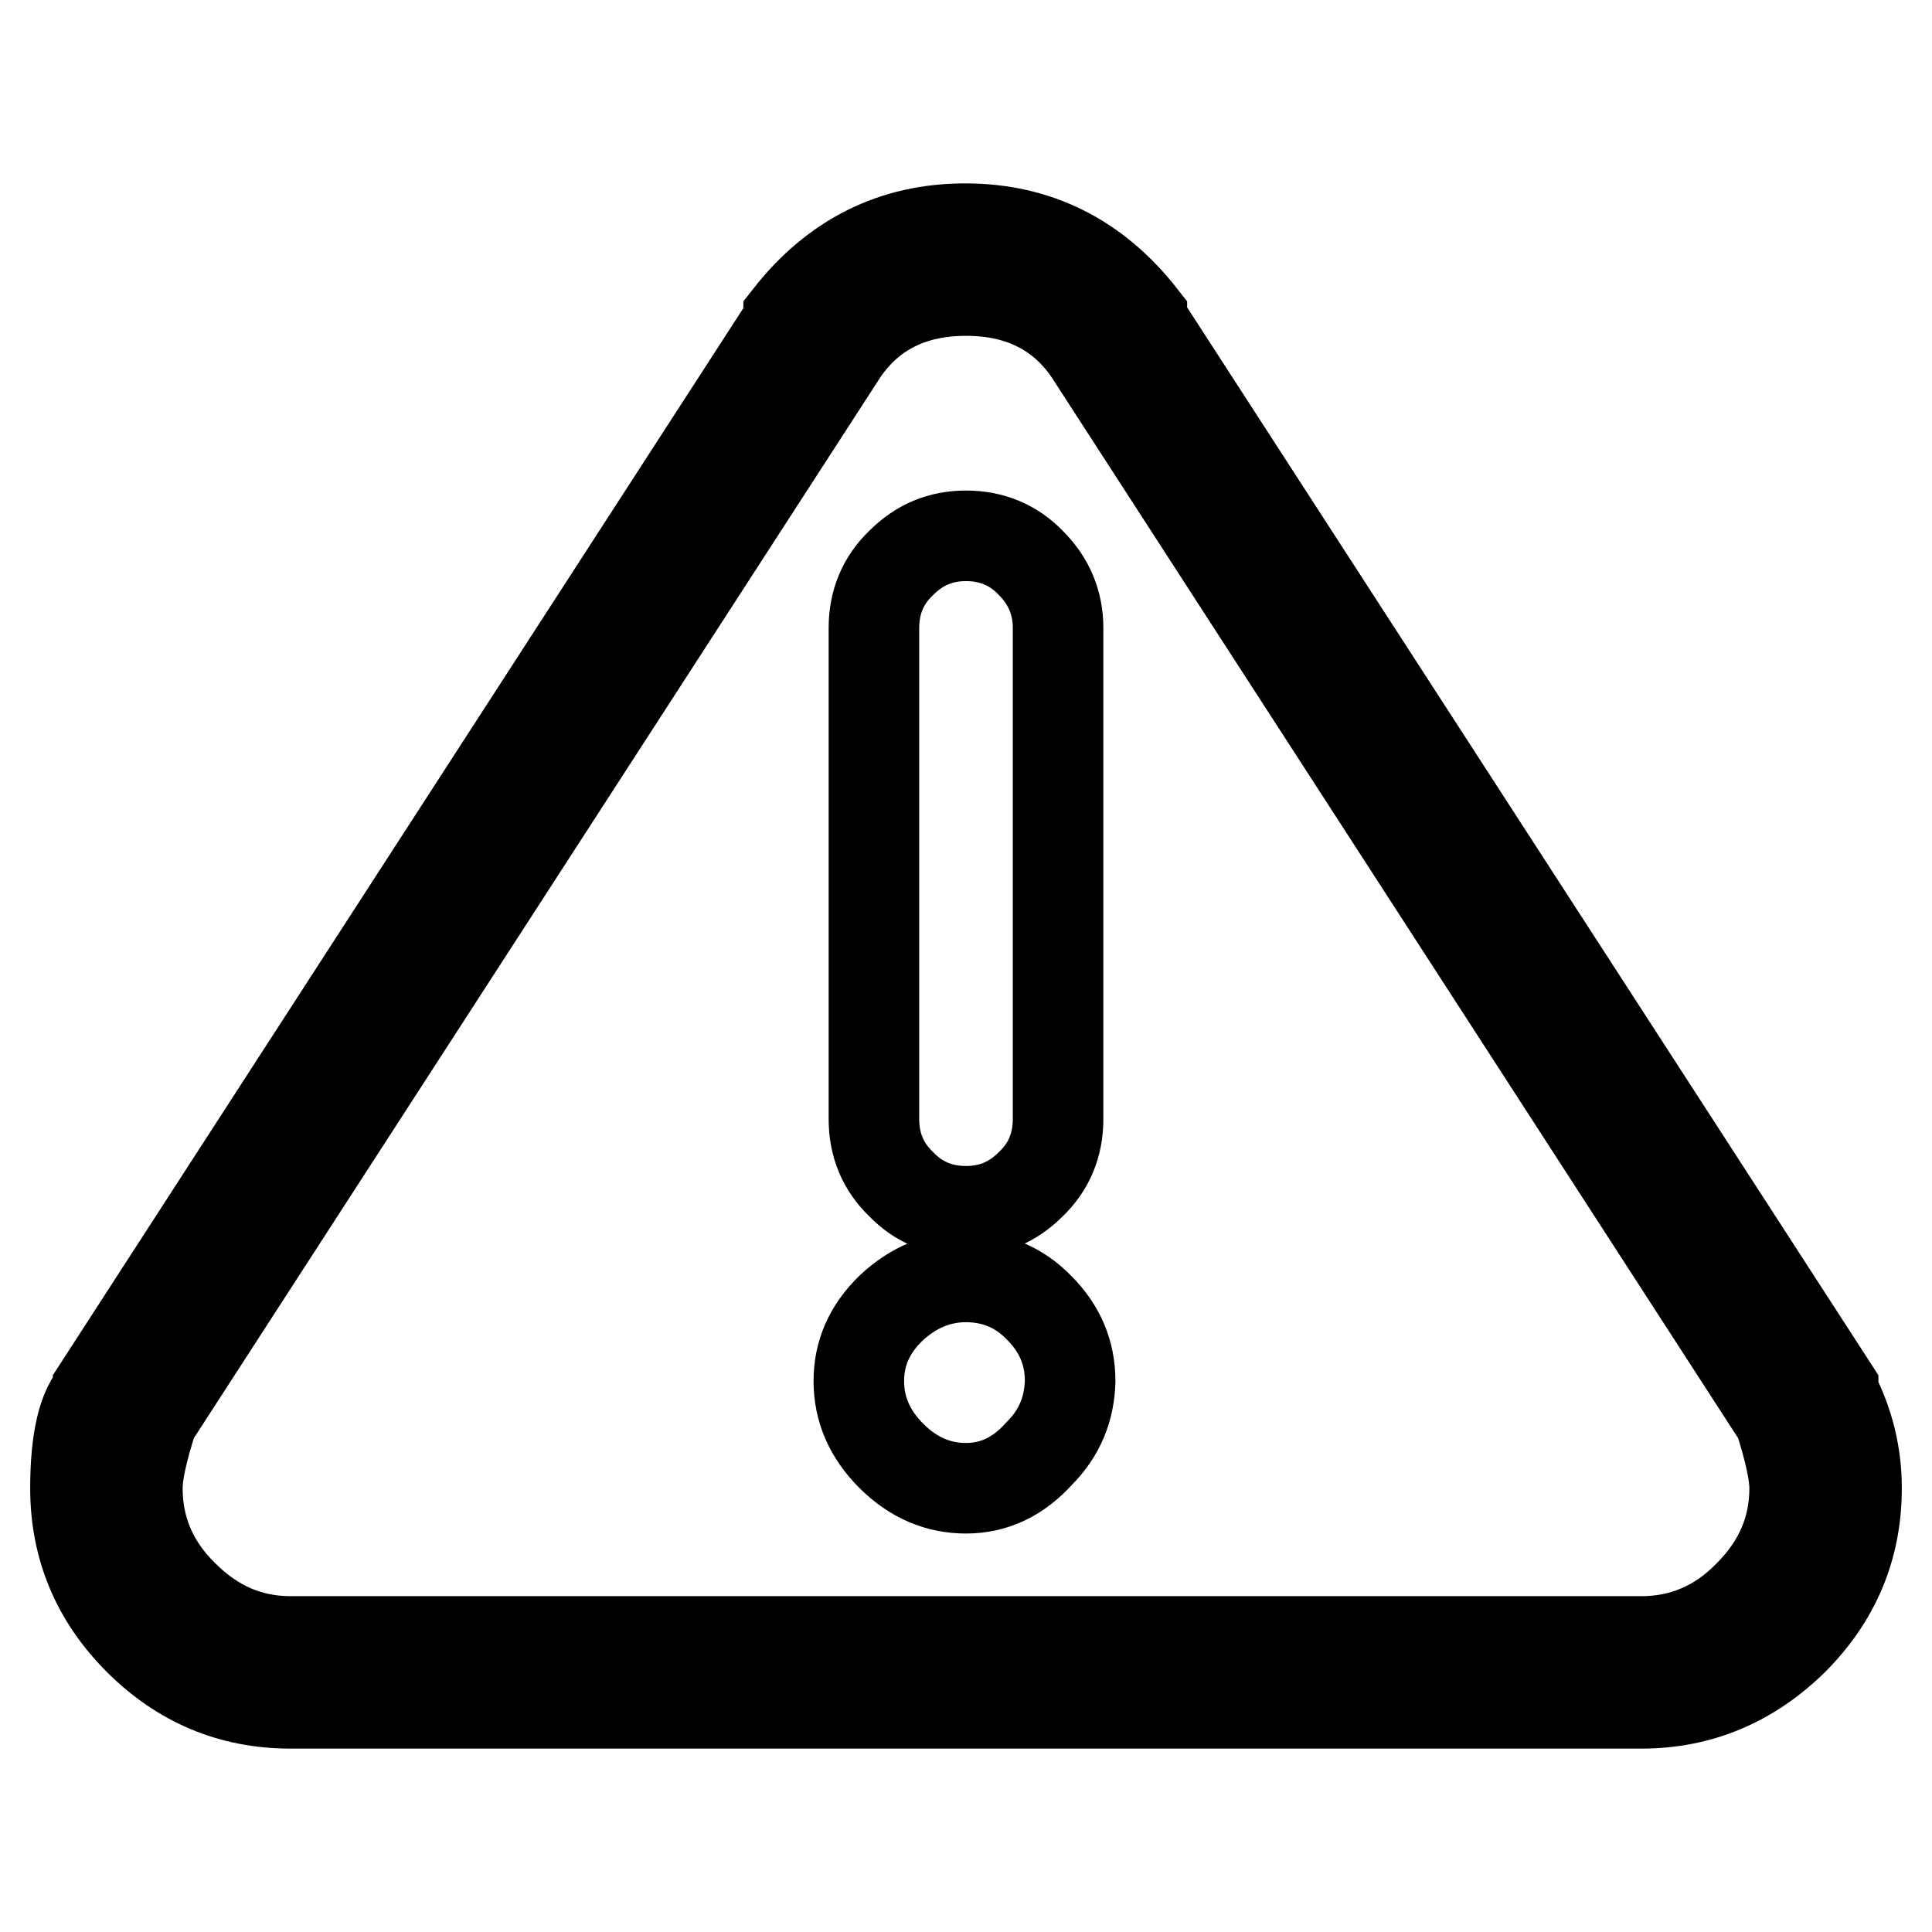 <?xml version="1.0" encoding="utf-8"?>
<!-- Svg Vector Icons : http://www.onlinewebfonts.com/icon -->
<!DOCTYPE svg PUBLIC "-//W3C//DTD SVG 1.1//EN" "http://www.w3.org/Graphics/SVG/1.1/DTD/svg11.dtd">
<svg version="1.1" xmlns="http://www.w3.org/2000/svg" xmlns:xlink="http://www.w3.org/1999/xlink" x="0px" y="0px" viewBox="0 0 256 256" enable-background="new 0 0 256 256" xml:space="preserve">
<g> <path stroke-width="12" fill-opacity="0" stroke="#000000"  d="M217.5,225.7h-179c-7.8,0-14.5-2.8-20.1-8.4c-5.6-5.6-8.4-12.3-8.4-20.1c0-6.4,1-10.7,3-12.7V184 l91.5-141.4V42c6.1-7.8,13.9-11.7,23.4-11.7c9.5,0,17.3,3.9,23.4,11.7v0.5L242.9,184v0.5c2.1,4.1,3.1,8.3,3.1,12.7 c0,7.8-2.8,14.5-8.4,20.1C232,222.8,225.3,225.7,217.5,225.7z M20.2,188c-1.3,4.1-2,7.1-2,9.2c0,5.4,2,10.2,6.1,14.2 c4.1,4.1,8.8,6.1,14.2,6.1h179c5.4,0,10.2-2,14.2-6.1c4.1-4.1,6.1-8.8,6.1-14.2c0-2-0.7-5.1-2-9.2L144.3,46.6 c-3.7-5.4-9.2-8.1-16.3-8.1c-7.1,0-12.6,2.7-16.3,8.1L20.2,188z M137.7,192.6c-2.7,3-5.9,4.6-9.7,4.6c-3.7,0-7-1.4-9.9-4.3 c-2.9-2.9-4.3-6.2-4.3-9.9s1.4-6.9,4.3-9.7c2.9-2.7,6.2-4.1,9.9-4.1c3.7,0,7,1.3,9.7,4.1c2.7,2.7,4.1,5.9,4.1,9.7 C141.7,186.7,140.4,189.9,137.7,192.6z M115.8,148.3V83.2c0-3.4,1.2-6.3,3.6-8.6c2.4-2.4,5.2-3.6,8.6-3.6s6.3,1.2,8.6,3.6 c2.4,2.4,3.6,5.3,3.6,8.6v65.1c0,3.4-1.2,6.3-3.6,8.6c-2.4,2.4-5.2,3.6-8.6,3.6s-6.3-1.2-8.6-3.6 C117,154.6,115.8,151.7,115.8,148.3z"/></g>
</svg>